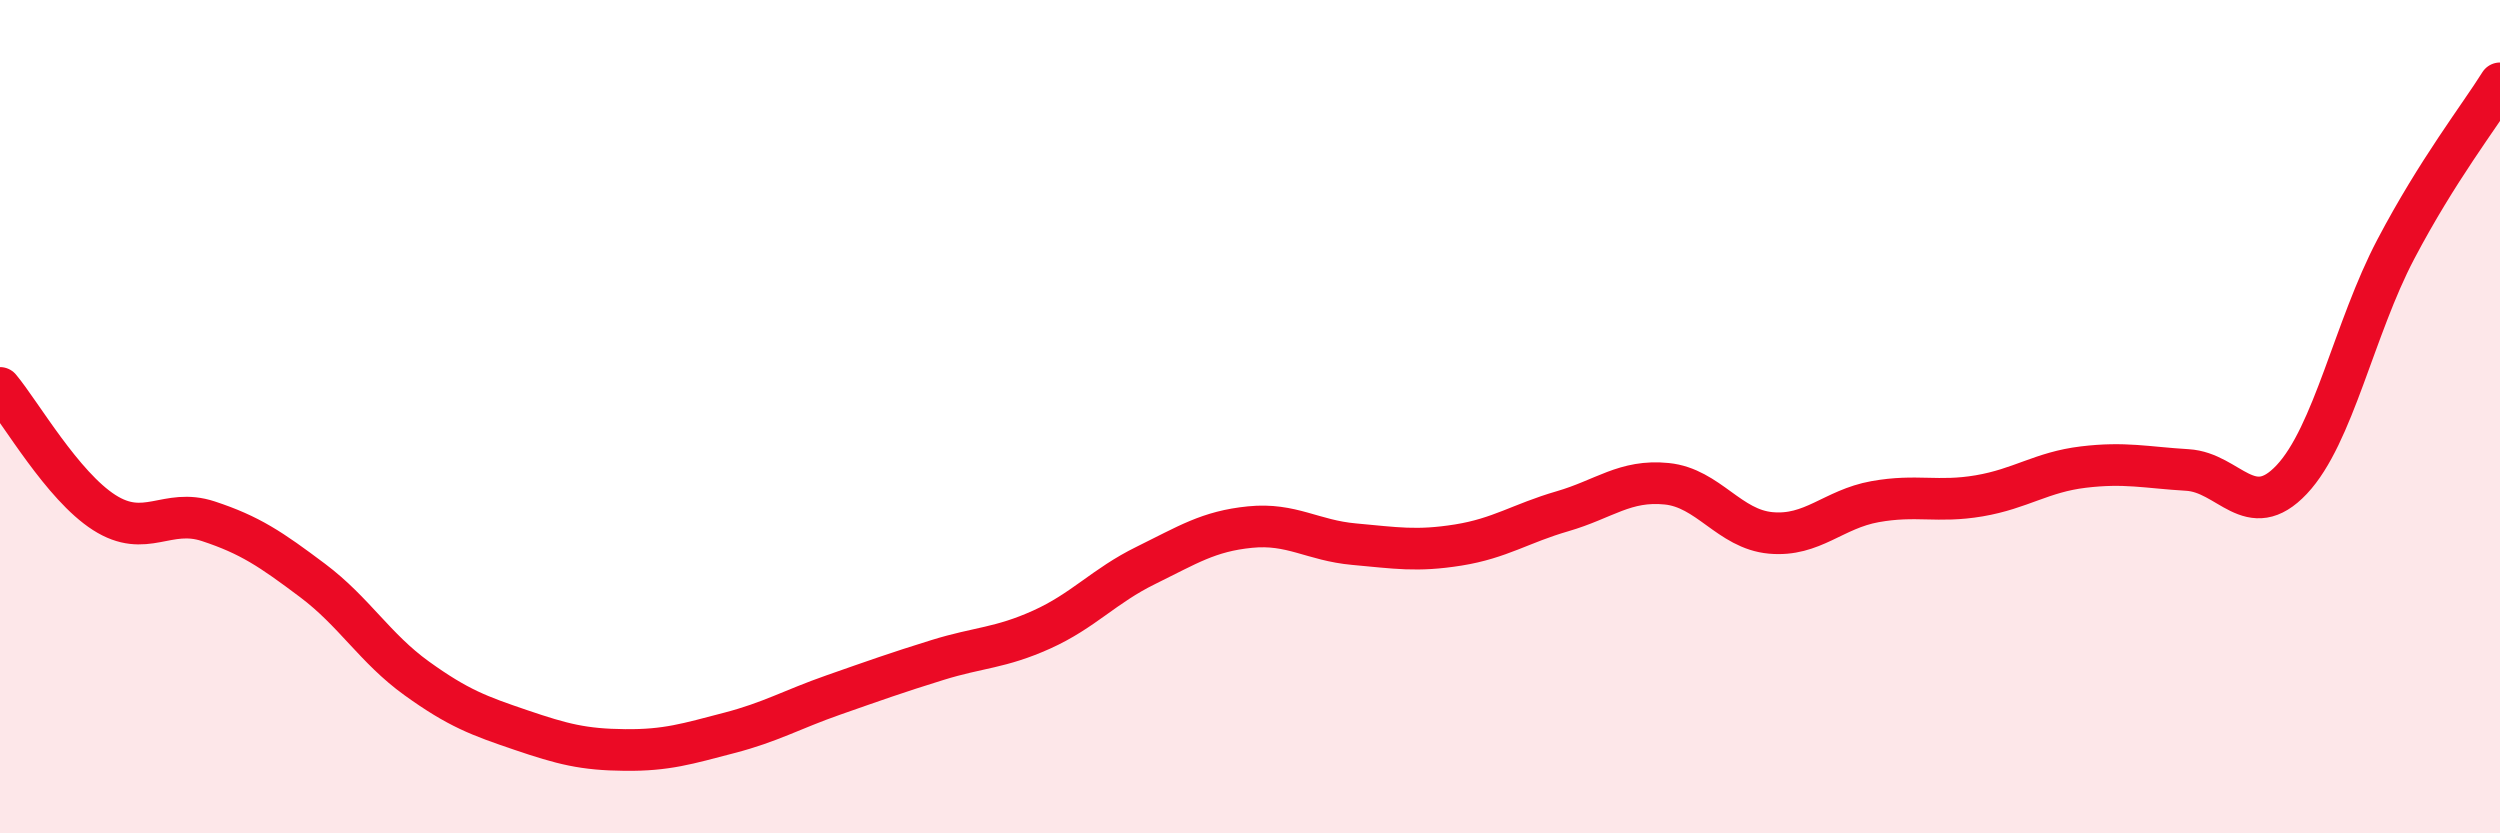 
    <svg width="60" height="20" viewBox="0 0 60 20" xmlns="http://www.w3.org/2000/svg">
      <path
        d="M 0,9.31 C 0.5,9.91 1.5,11.66 2.5,12.3 C 3.5,12.94 4,12.18 5,12.51 C 6,12.84 6.5,13.18 7.5,13.93 C 8.5,14.68 9,15.56 10,16.28 C 11,17 11.5,17.18 12.5,17.52 C 13.5,17.86 14,17.99 15,18 C 16,18.01 16.5,17.85 17.5,17.59 C 18.5,17.33 19,17.03 20,16.68 C 21,16.33 21.5,16.15 22.5,15.84 C 23.5,15.53 24,15.56 25,15.11 C 26,14.66 26.5,14.06 27.5,13.57 C 28.5,13.08 29,12.75 30,12.65 C 31,12.55 31.5,12.97 32.5,13.06 C 33.5,13.15 34,13.24 35,13.08 C 36,12.92 36.5,12.56 37.5,12.27 C 38.5,11.98 39,11.51 40,11.61 C 41,11.71 41.5,12.7 42.5,12.79 C 43.5,12.88 44,12.22 45,12.04 C 46,11.86 46.5,12.07 47.5,11.9 C 48.5,11.73 49,11.33 50,11.21 C 51,11.09 51.5,11.22 52.5,11.28 C 53.5,11.34 54,12.57 55,11.51 C 56,10.45 56.5,7.88 57.5,5.98 C 58.5,4.08 59.5,2.8 60,2L60 20L0 20Z"
        fill="#EB0A25"
        opacity="0.1"
        stroke-linecap="round"
        stroke-linejoin="round"
      />
      <path
        d="M 0,9.31 C 0.5,9.91 1.5,11.66 2.5,12.3 C 3.5,12.94 4,12.18 5,12.51 C 6,12.84 6.5,13.18 7.5,13.93 C 8.5,14.68 9,15.56 10,16.28 C 11,17 11.5,17.18 12.5,17.52 C 13.5,17.86 14,17.99 15,18 C 16,18.01 16.5,17.85 17.5,17.59 C 18.5,17.33 19,17.03 20,16.68 C 21,16.33 21.5,16.15 22.5,15.84 C 23.5,15.53 24,15.56 25,15.11 C 26,14.66 26.5,14.06 27.5,13.57 C 28.5,13.08 29,12.75 30,12.65 C 31,12.55 31.5,12.97 32.5,13.06 C 33.5,13.15 34,13.24 35,13.08 C 36,12.92 36.5,12.56 37.5,12.27 C 38.5,11.98 39,11.51 40,11.61 C 41,11.71 41.5,12.7 42.5,12.79 C 43.5,12.88 44,12.22 45,12.04 C 46,11.86 46.5,12.07 47.5,11.9 C 48.5,11.73 49,11.33 50,11.21 C 51,11.09 51.5,11.22 52.5,11.28 C 53.5,11.34 54,12.57 55,11.51 C 56,10.45 56.5,7.88 57.5,5.98 C 58.5,4.08 59.5,2.8 60,2"
        stroke="#EB0A25"
        stroke-width="1"
        fill="none"
        stroke-linecap="round"
        stroke-linejoin="round"
      />
    </svg>
  